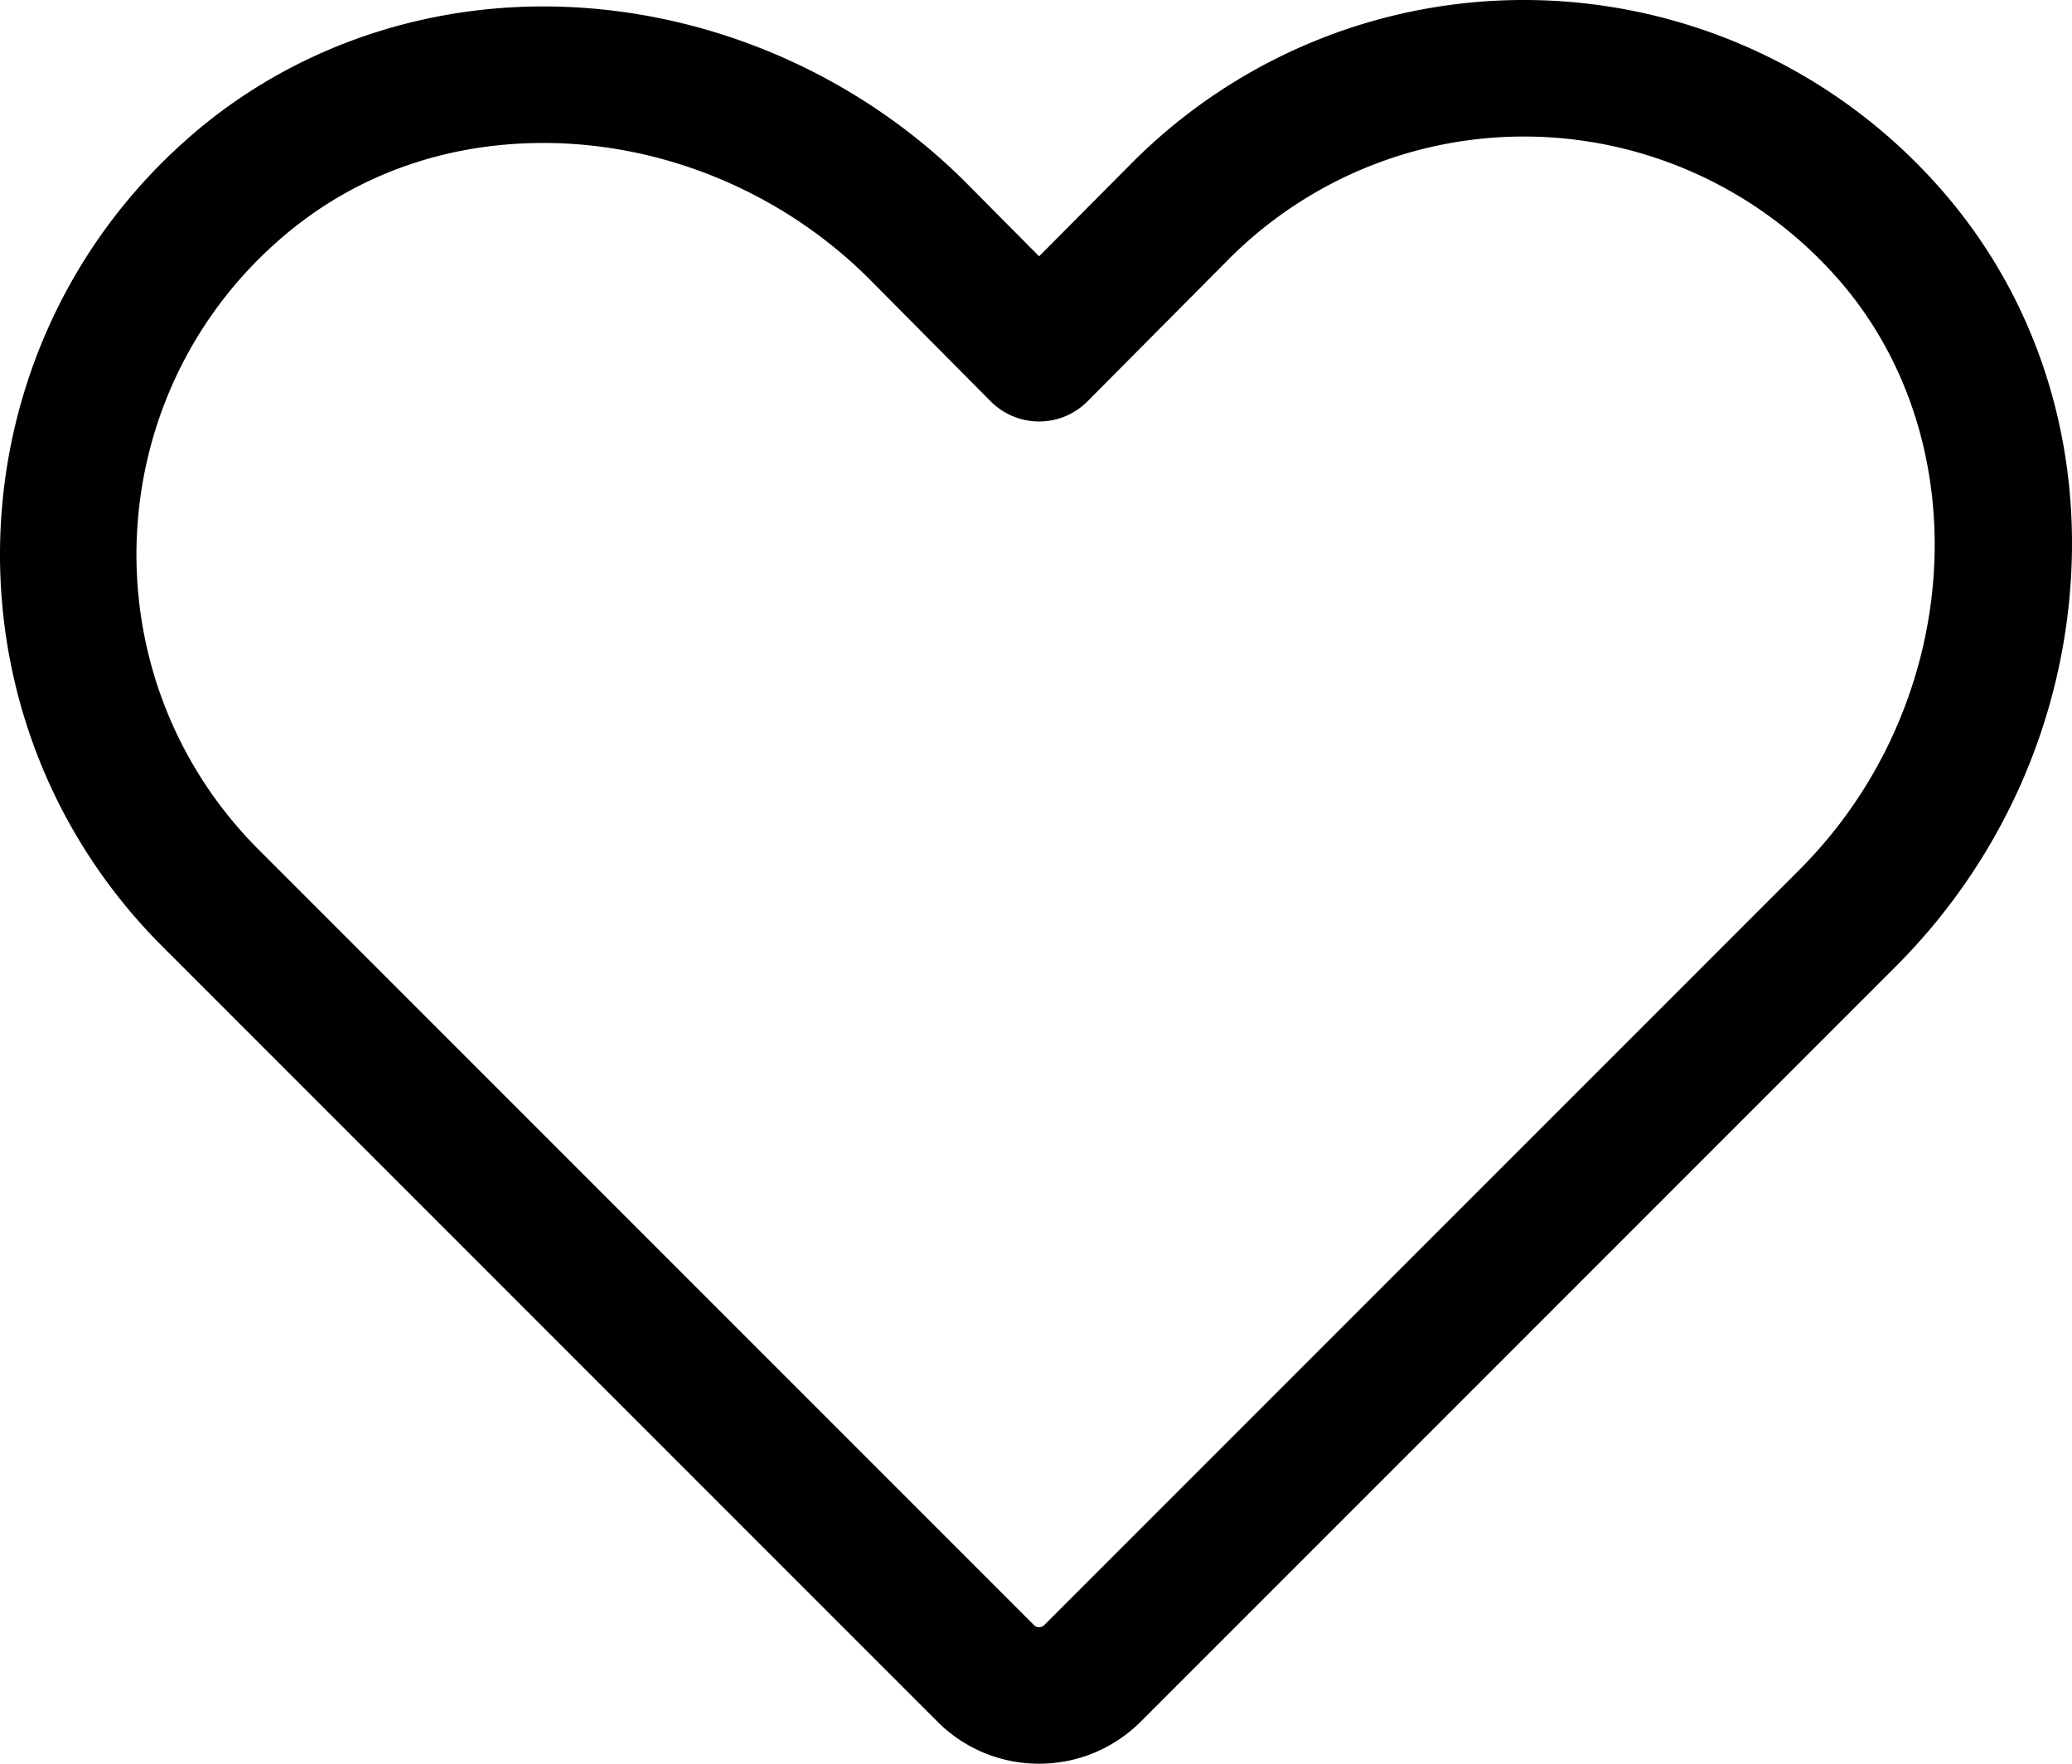 <svg xmlns="http://www.w3.org/2000/svg" width="516.082" height="439.216" viewBox="162.135 75.972 516.082 439.216" xmlns:v="https://vecta.io/nano"><path d="M420.945 515.188a35.62 35.62 0 0 1-25.218-10.376L202.436 311.52a137.29 137.29 0 0 1-5.205-5.502c-50.722-56.661-45.89-144.023 10.77-194.745 24.146-21.72 55.933-33.696 89.475-33.696 38.872 0 77.142 15.896 104.998 43.612l.076.076 18.402 18.542 23.278-23.432a137.85 137.85 0 0 1 5.545-5.247c25.324-22.671 57.979-35.158 91.943-35.158a138.13 138.13 0 0 1 102.799 45.93c23.933 26.605 35.802 61.703 33.395 98.797-2.336 35.975-17.717 69.954-43.311 95.676L446.22 504.754c-6.812 6.748-15.768 10.434-25.275 10.434h0zM297.476 111.577c-25.496 0-48.583 8.646-66.767 25.002-42.723 38.245-46.363 104.07-8.145 146.762 1.263 1.411 2.58 2.804 3.916 4.14l193.231 193.232c.298.295.733.475 1.233.475a1.78 1.78 0 0 0 1.291-.532L610.53 292.363c40.99-41.197 44.898-107.493 8.683-147.754a104.11 104.11 0 0 0-77.494-34.638c-25.585 0-50.185 9.409-69.269 26.492a104.22 104.22 0 0 0-4.14 3.916l-35.304 35.536c-3.191 3.212-7.533 5.019-12.061 5.019a17 17 0 0 1-12.066-5.025l-30.423-30.655c-21.531-21.404-51.043-33.677-80.98-33.677h0z"/></svg>